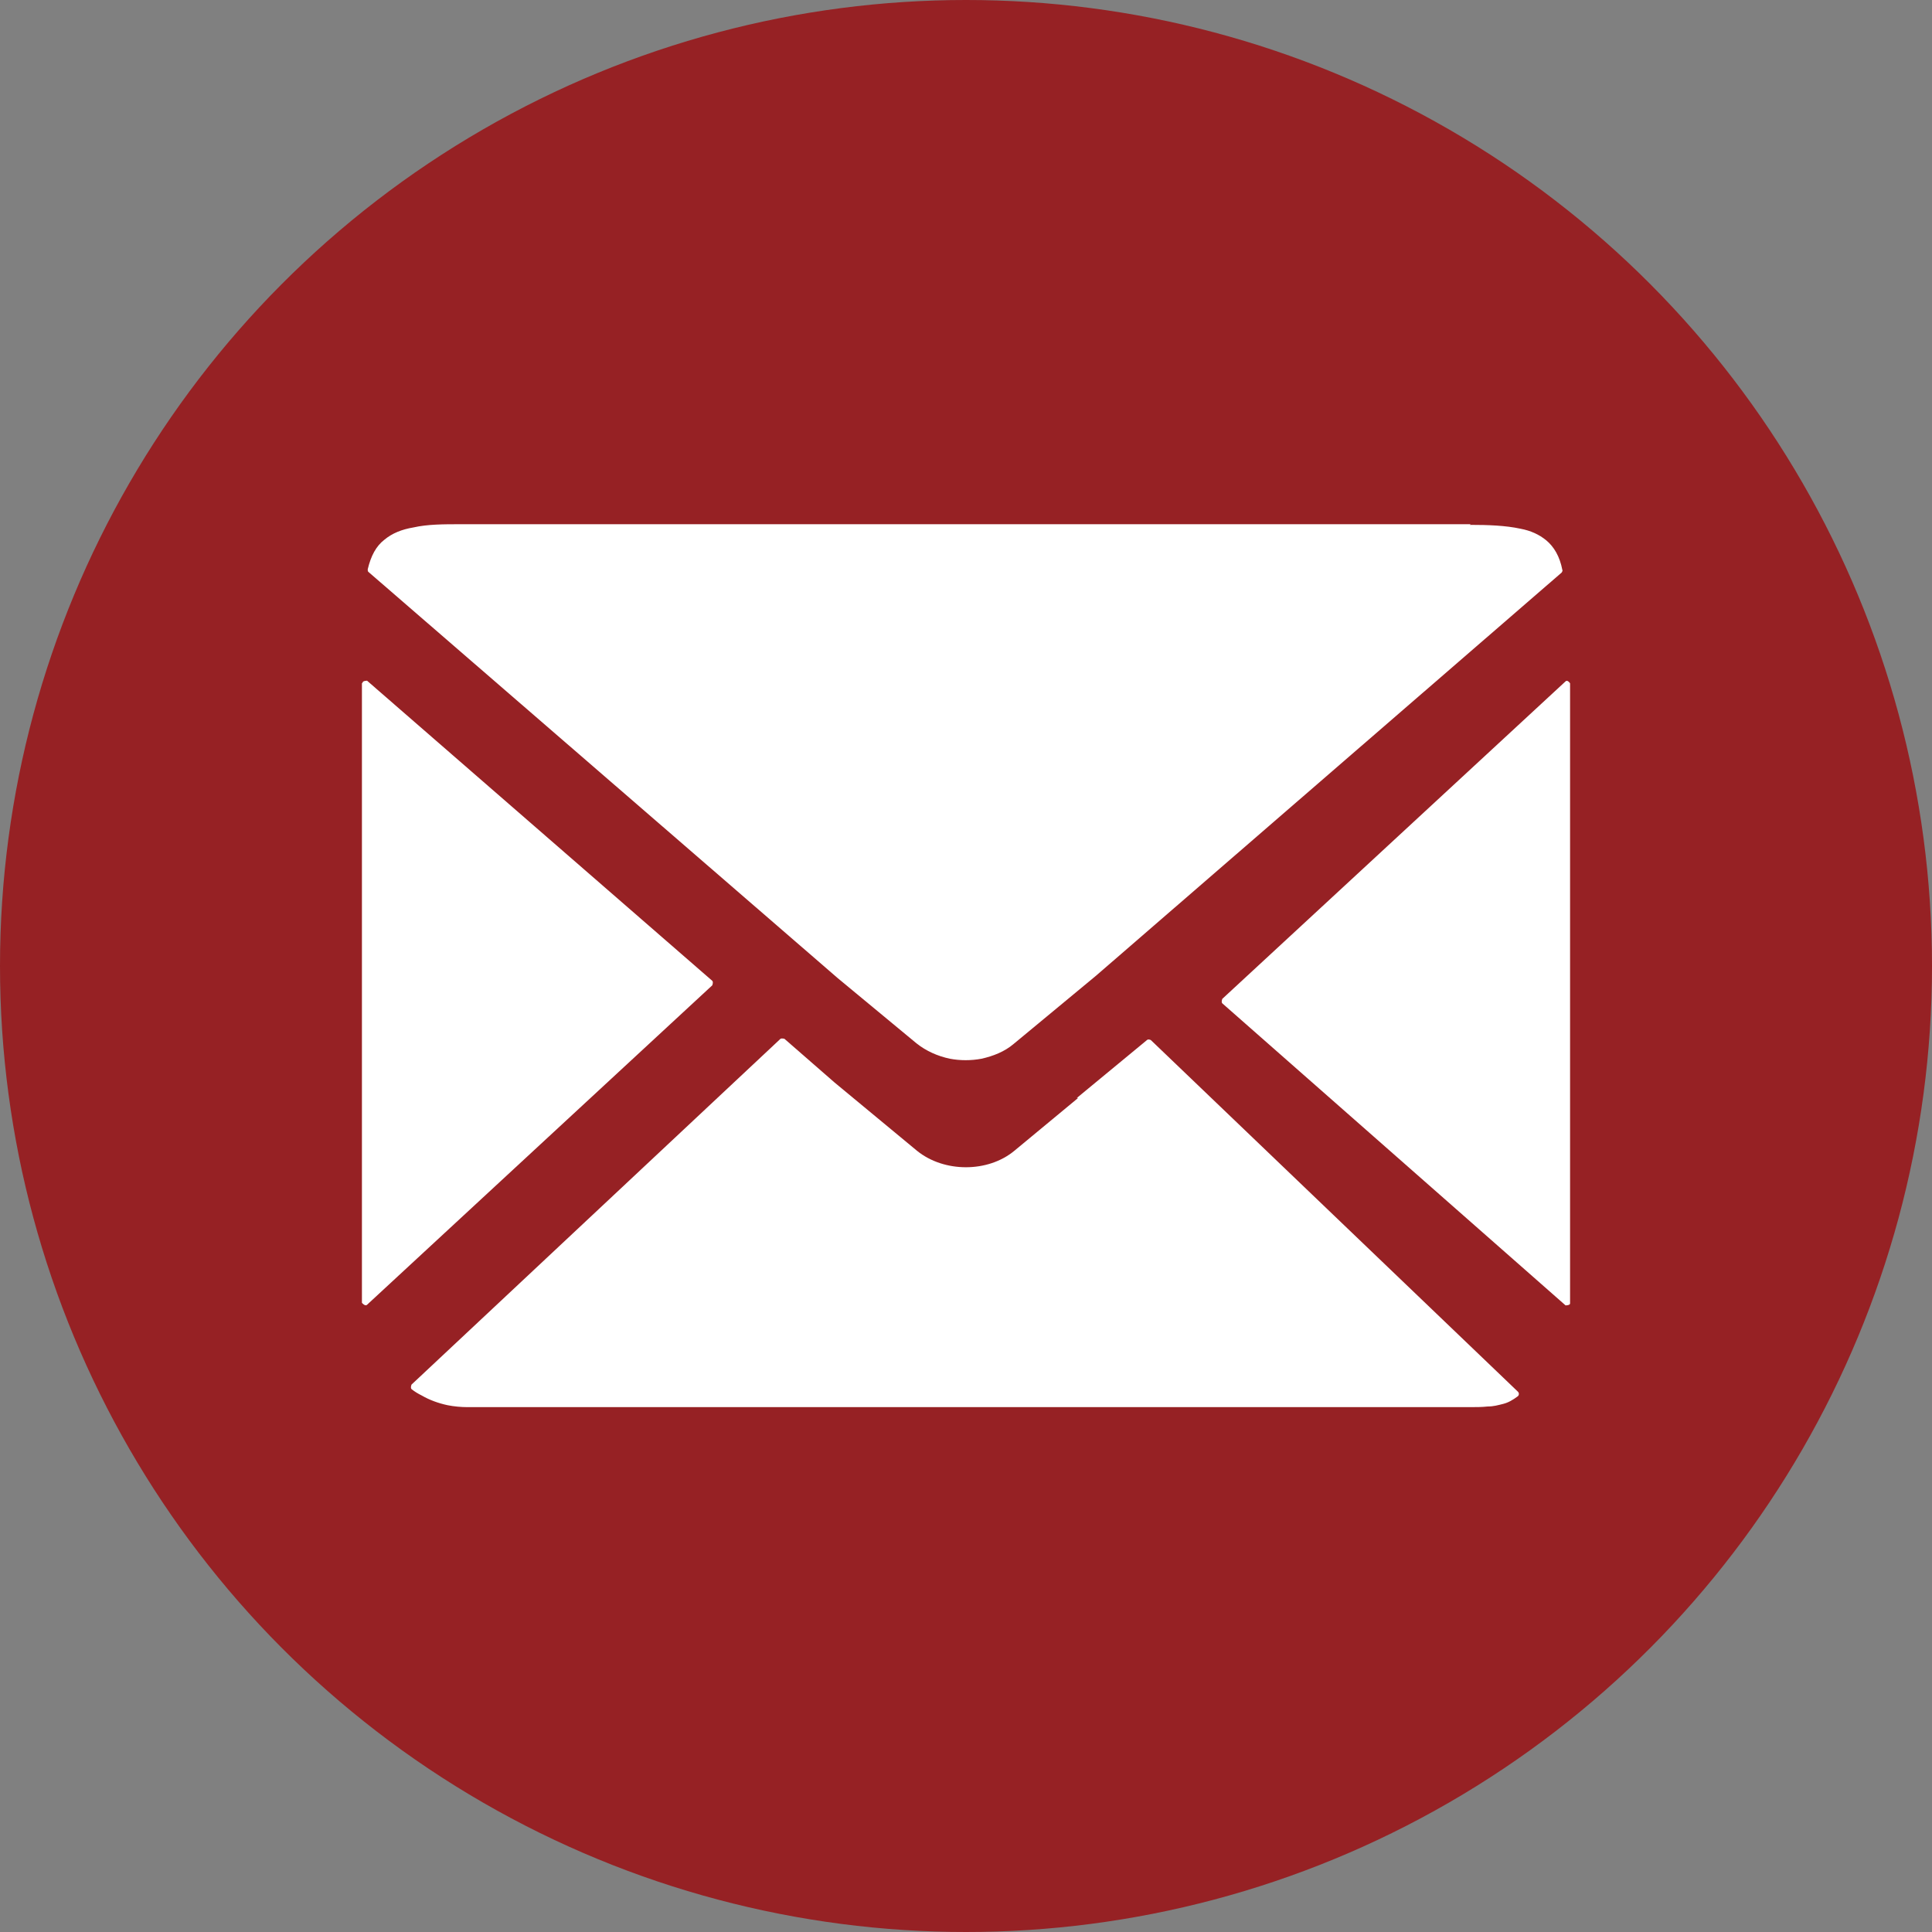 <?xml version="1.0" encoding="UTF-8"?><svg id="_レイヤー_2" xmlns="http://www.w3.org/2000/svg" viewBox="0 0 30 30"><rect x="0" y="0" width="30" height="30" fill="#808080" stroke="none"/><defs><style>.cls-1{fill:#fff;}.cls-2{fill:#962124;}</style></defs><g id="_レイヤー_1-2"><g><circle class="cls-2" cx="15" cy="15" r="15"/><g><path class="cls-1" d="M5.62,10.61v9.62s.05,.06,.08,.03l5.36-4.96s.02-.05,0-.07l-5.36-4.66s-.07,0-.07,.03Z"/><path class="cls-1" d="M22.84,8.14H7.16c-.27,0-.52,0-.74,.05-.18,.03-.33,.09-.45,.19-.13,.1-.21,.25-.26,.46,0,.02,0,.03,.01,.04l7.29,6.31,1.22,1.01c.15,.12,.33,.2,.52,.24,.16,.03,.33,.03,.49,0,.18-.04,.36-.11,.5-.23l.29-.24,.99-.82,7.23-6.26s.02-.03,.01-.04c-.04-.21-.13-.36-.25-.46-.11-.09-.24-.15-.4-.18-.23-.05-.5-.06-.79-.06Z"/><path class="cls-1" d="M24.38,20.23V10.61s-.04-.06-.07-.03l-5.33,4.93s-.02,.05,0,.07l5.33,4.69s.07,0,.07-.03Z"/><path class="cls-1" d="M16.74,17.05l-.99,.82c-.41,.34-1.09,.34-1.51,0l-1.28-1.06-.78-.68s-.04-.01-.06,0l-5.73,5.37s-.02,.05,0,.07c.05,.04,.1,.07,.16,.1,.12,.07,.26,.12,.4,.15,.1,.02,.21,.03,.31,.03h.43s14.54,0,14.54,0h.58c.11,0,.2,0,.29-.01,.09,0,.16-.02,.24-.04,.08-.02,.15-.06,.23-.12,.02-.02,.02-.05,0-.07l-5.7-5.46s-.04-.02-.06,0l-1.09,.9Z"/></g></g></g></svg>